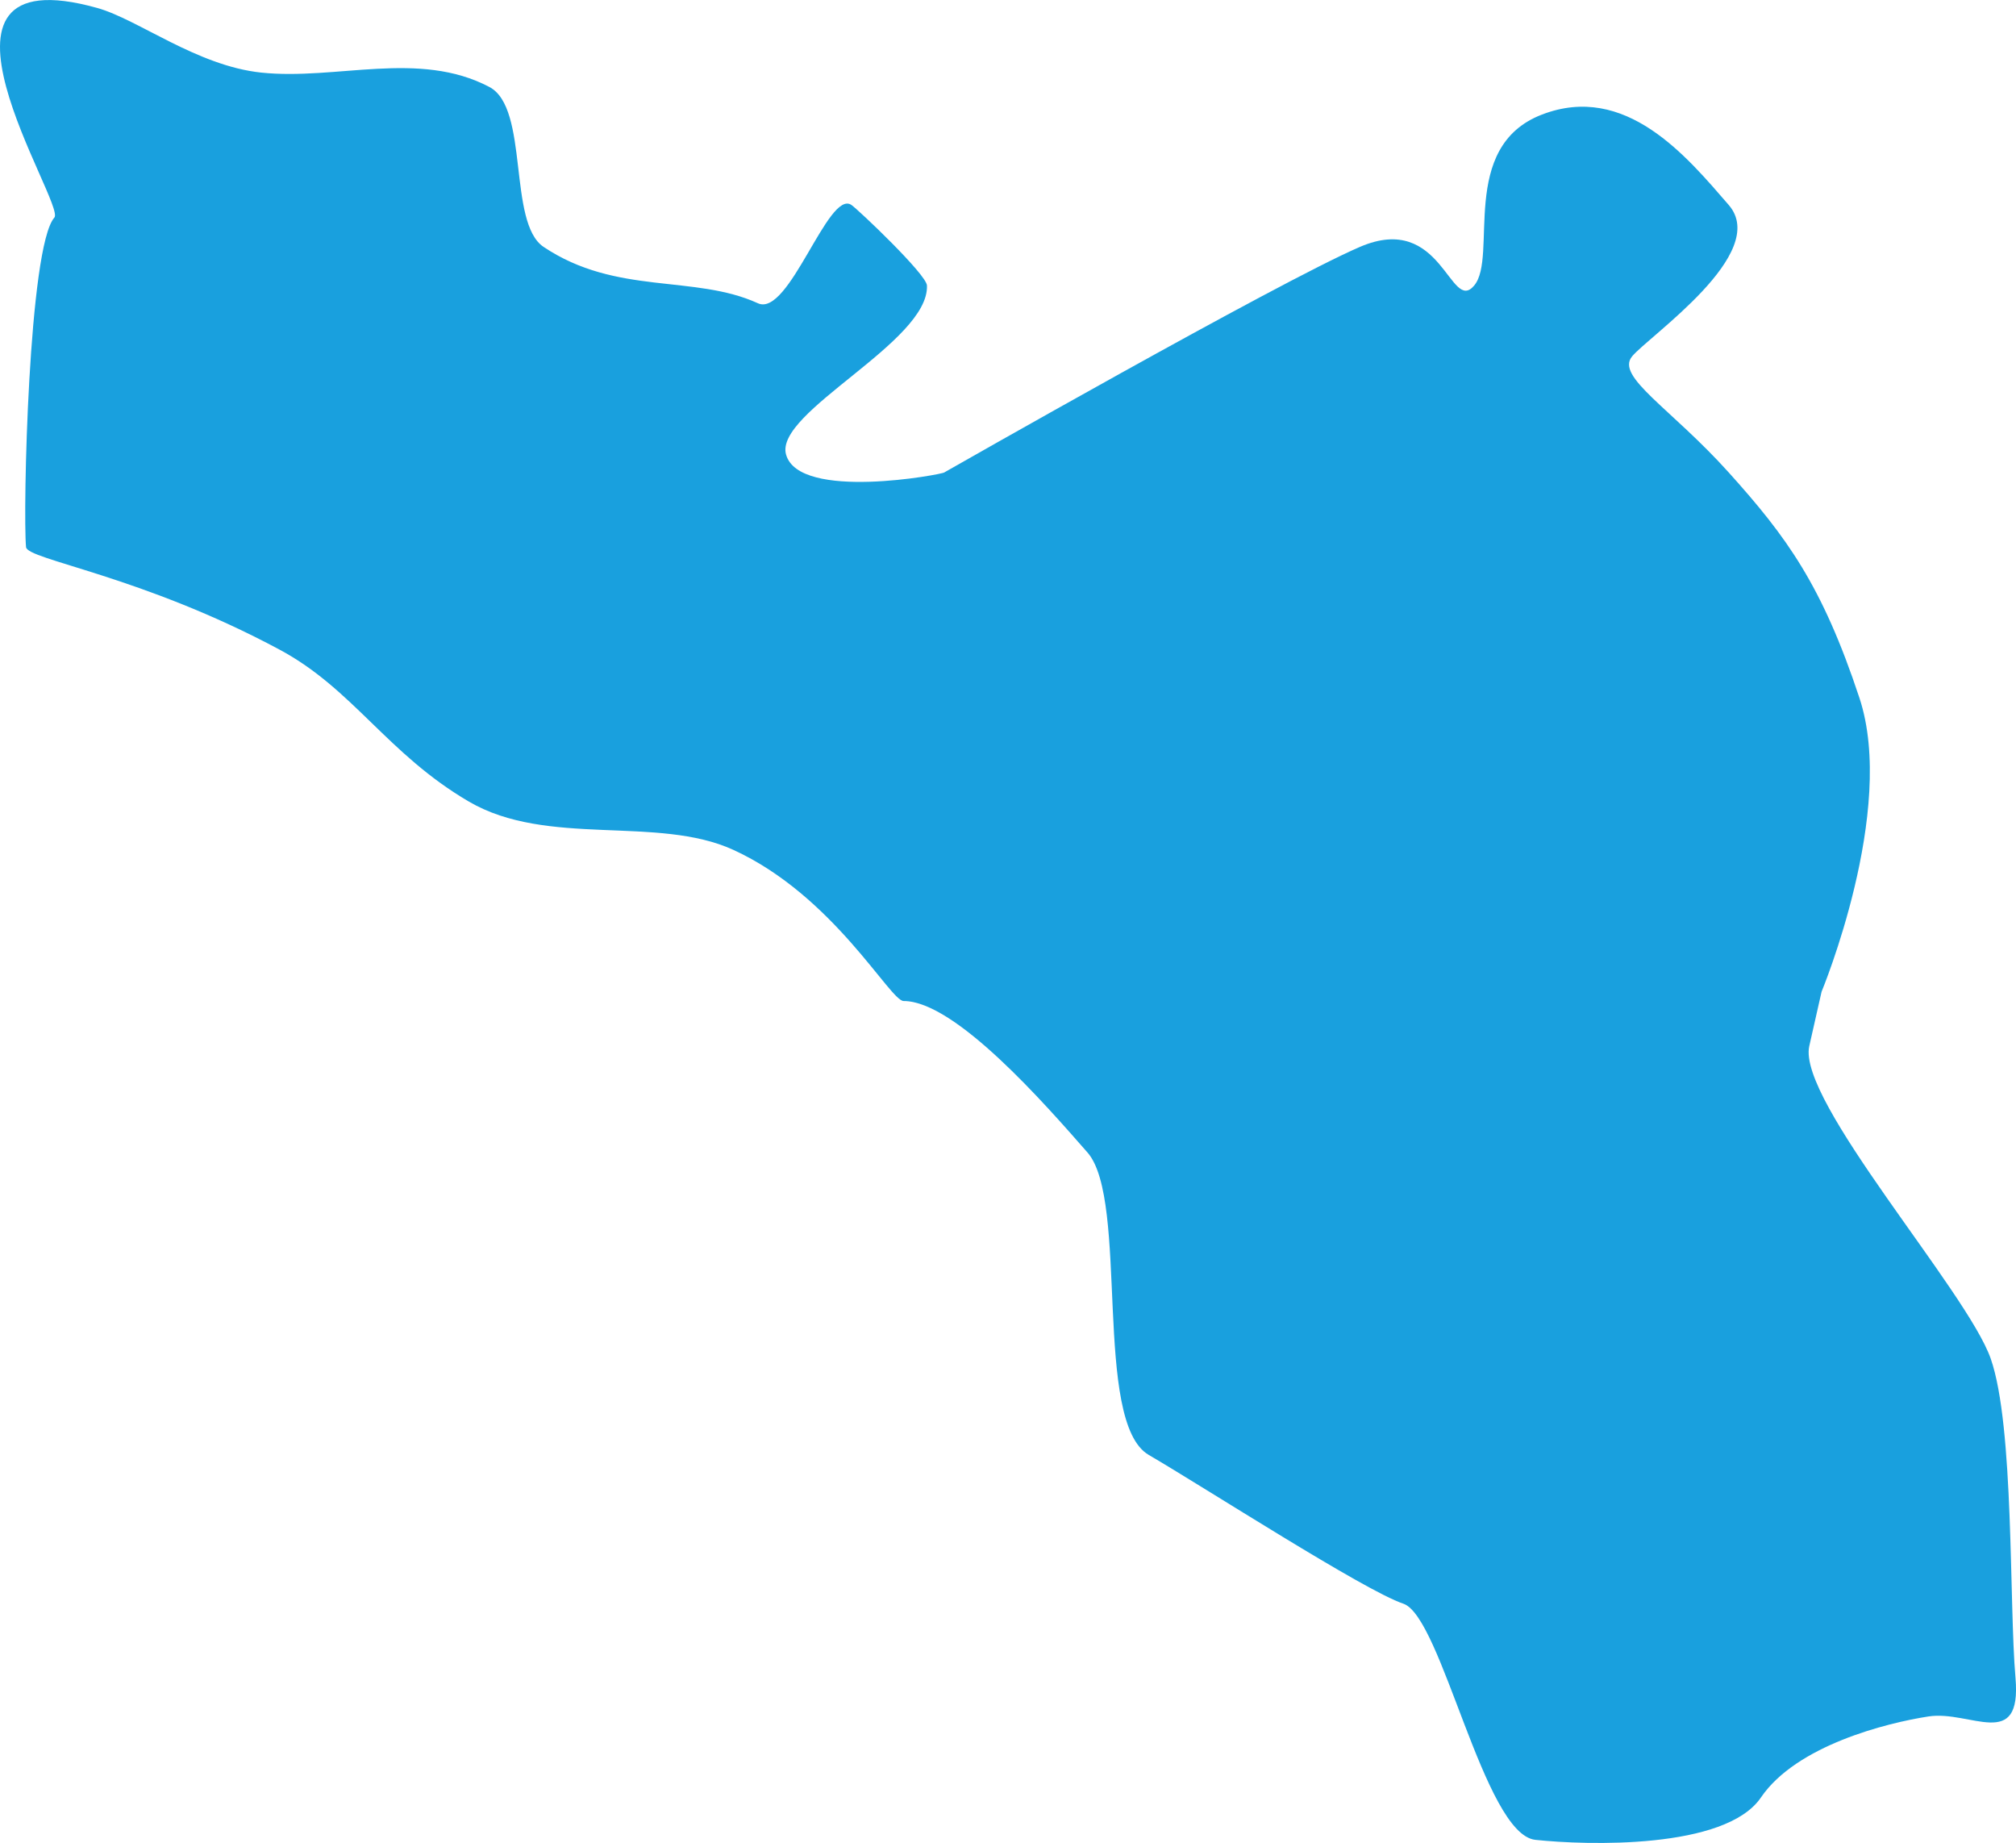 <svg xmlns="http://www.w3.org/2000/svg" width="266.616" height="243.68" viewBox="0 0 266.616 243.68">
  <defs>
    <style>
      .cls-1 {
        fill: #0096db;
        opacity: 0.9;
      }
    </style>
  </defs>
  <path id="Path_11734" data-name="Path 11734" class="cls-1" d="M523.963,222.519c-.142.237-19.194,3.837-20.925-2.373-1.563-5.61,18.934-14.877,18.636-22.343-.055-1.47-9.089-10.038-9.99-10.653-3.068-2.1-8.234,14.88-12.363,13-8.421-3.844-18.72-1-28.35-7.456-4.768-3.194-1.86-18.352-7.167-21.144-9.347-4.917-20.225-.854-30.168-1.9-8.522-.9-16.269-7.028-21.681-8.543-26.145-7.321-4.1,25.939-5.679,27.71-3.409,3.835-4.174,38.886-3.748,43.574.151,1.664,15.277,3.764,33.553,13.569,9.71,5.21,14.235,13.781,25.02,20.083,10.376,6.062,24.927,1.786,34.959,6.376,13.286,6.079,20.729,19.989,22.527,19.989,6.845,0,18.776,13.709,24.316,20.027s.675,35.658,8.1,39.988,28.551,17.966,33.664,19.67,10.653,30.5,17.471,31.228,25.142,1.284,29.829-5.6,16.631-9.864,22.165-10.716,12.351,4.687,11.5-5.114-.151-33.238-3.271-42.186-25.627-34.143-24-41.335l1.626-7.191s9.947-23.916,5.012-38.83-9.622-21.306-17.292-29.829-14.988-12.655-12.783-15.341,18.323-13.636,12.783-20.028-13.636-16.221-24.715-11.945-5.756,18.8-8.948,22.6-4.207-9.8-15.1-5.114S523.963,222.519,523.963,222.519Z" transform="translate(-399.084 -160.051)"/>
</svg>
